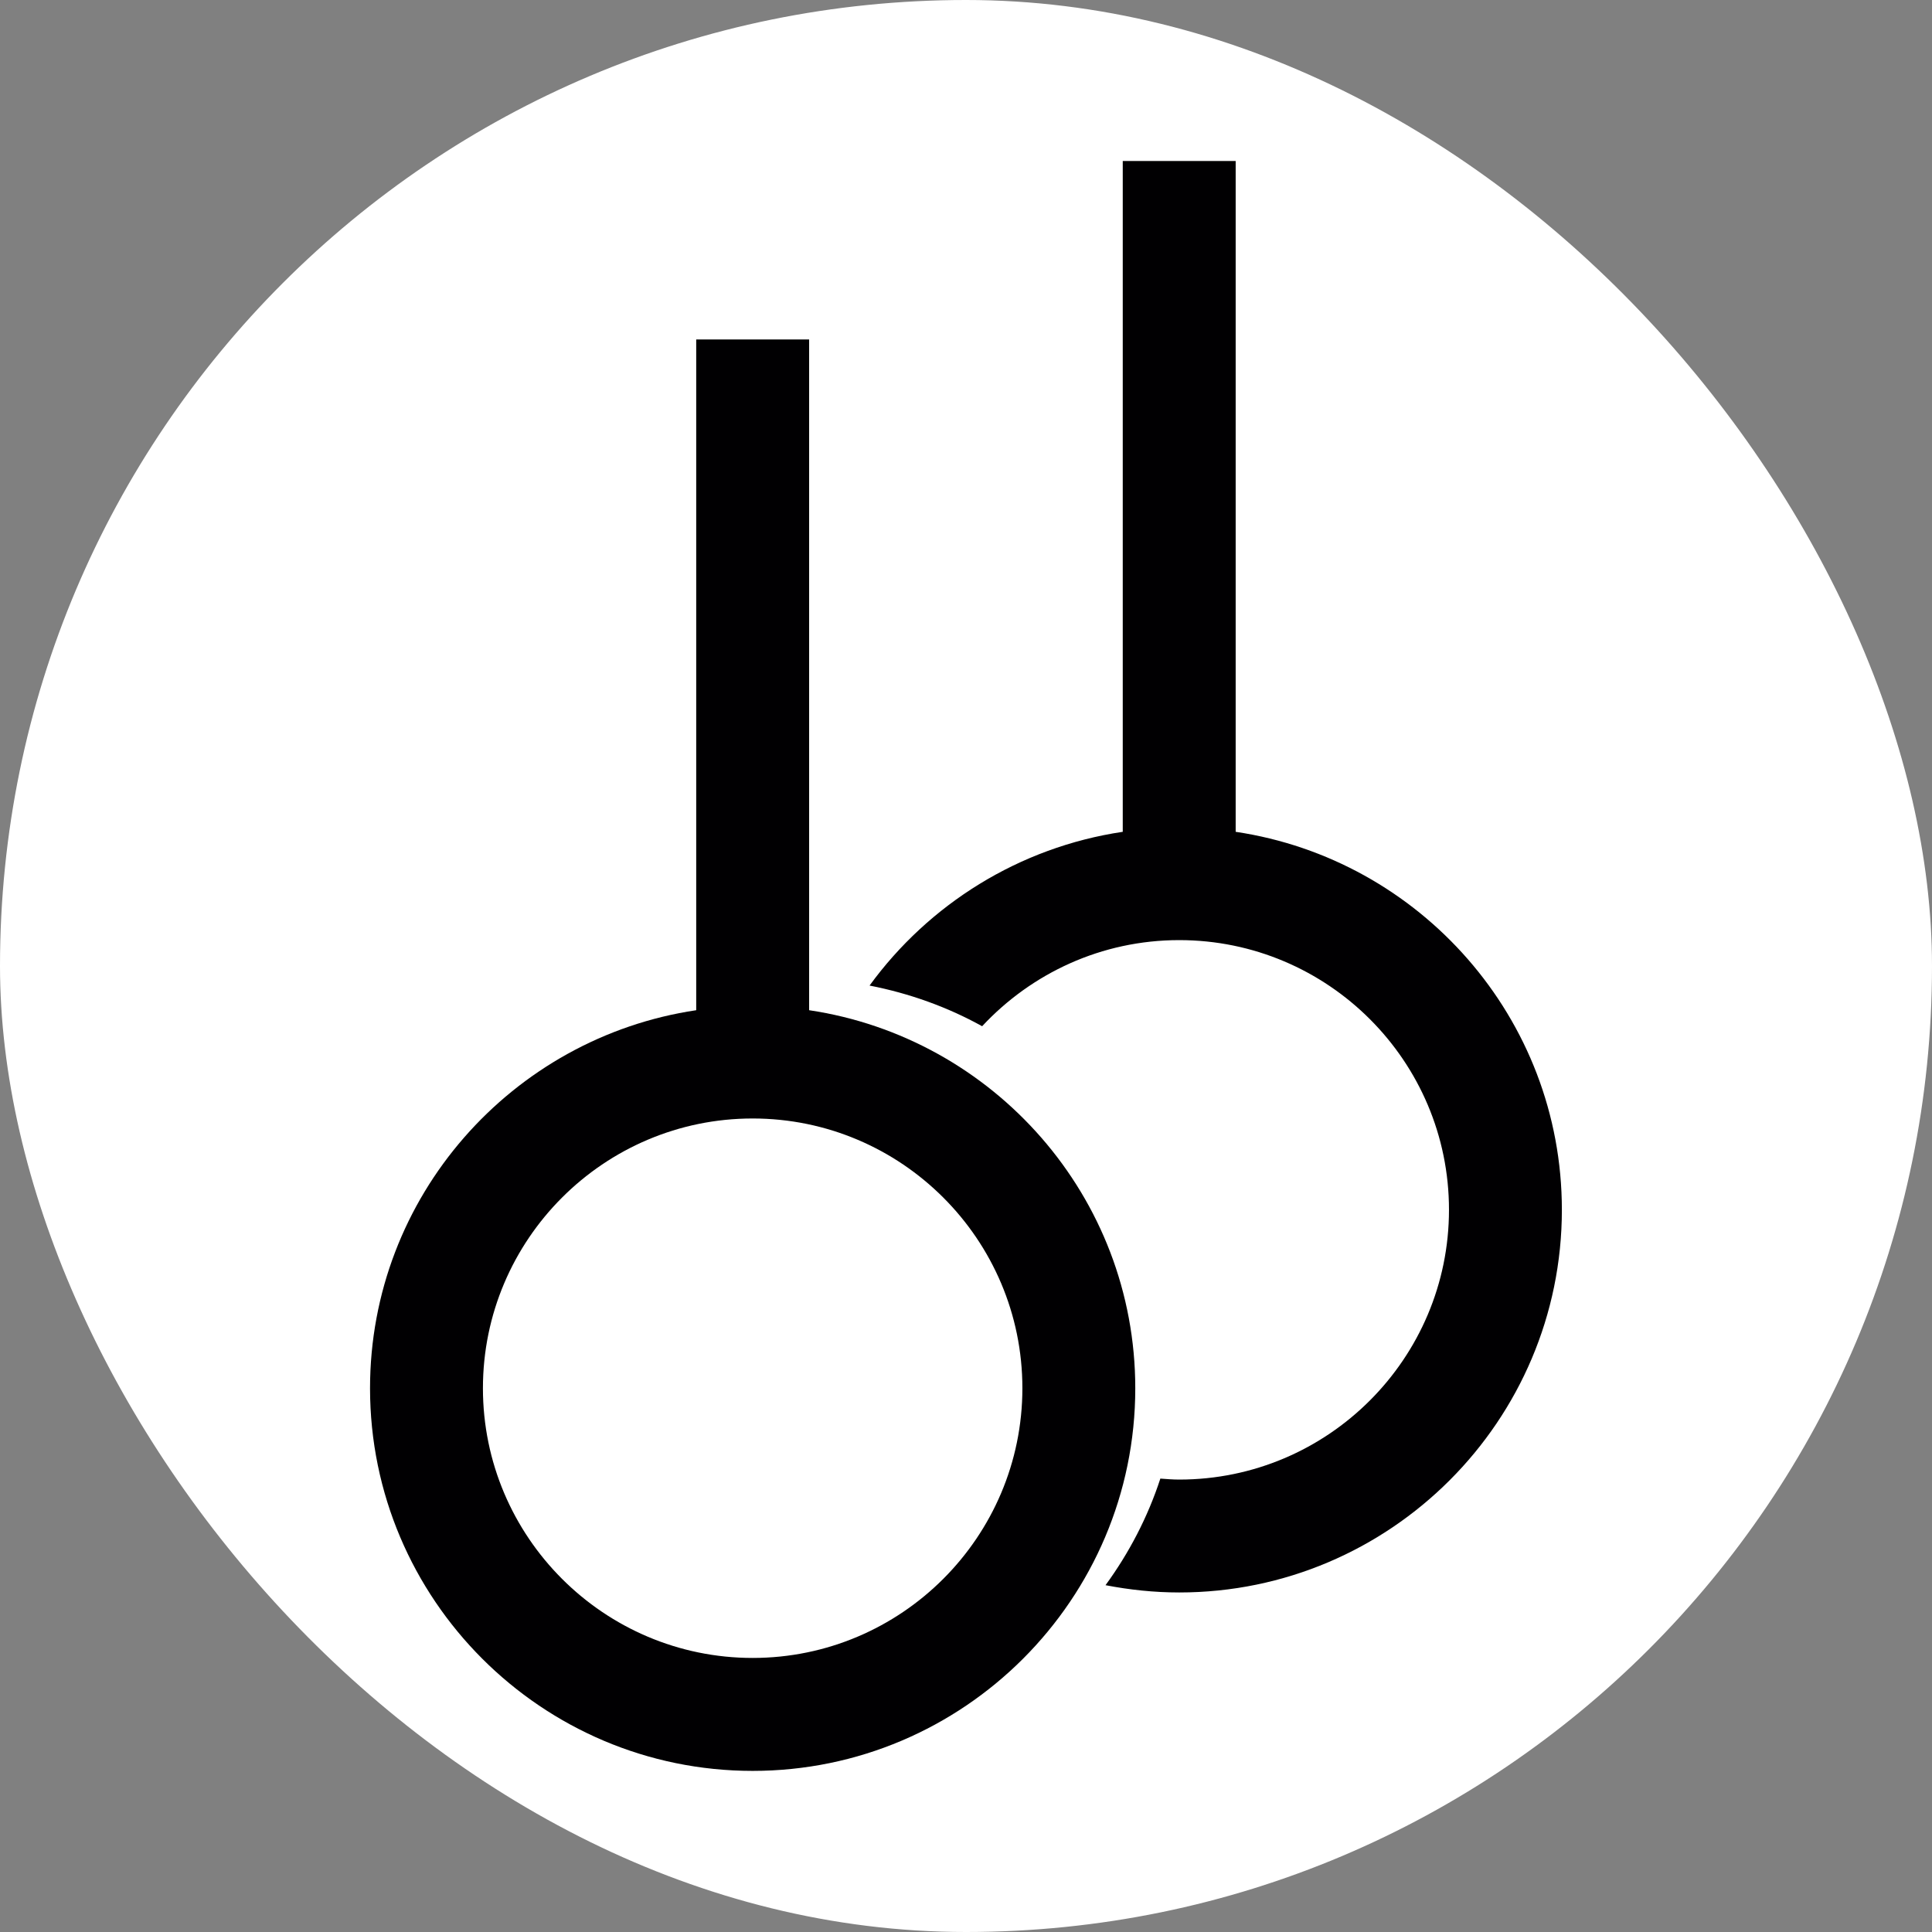 <!DOCTYPE svg PUBLIC "-//W3C//DTD SVG 1.1//EN" "http://www.w3.org/Graphics/SVG/1.1/DTD/svg11.dtd">
<!-- Uploaded to: SVG Repo, www.svgrepo.com, Transformed by: SVG Repo Mixer Tools -->
<svg height="800px" width="800px" version="1.1" id="Capa_1" xmlns="http://www.w3.org/2000/svg" xmlns:xlink="http://www.w3.org/1999/xlink" viewBox="-5.58 -5.58 66.95 66.95" xml:space="preserve" fill="#000000">
<rect x="-5.58" y="-5.58" width="66.95" height="66.95" fill="#808080" stroke="none"/>
<g id="SVGRepo_bgCarrier" stroke-width="0">
<rect x="-5.58" y="-5.58" width="66.95" height="66.95" rx="33.475" fill="#ffffff" strokewidth="0"/>
</g>
<g id="SVGRepo_tracerCarrier" stroke-linecap="round" stroke-linejoin="round"/>
<g id="SVGRepo_iconCarrier"> <g> <g> <g> <path style="fill:#010002;" d="M37.24,23.245V0h-3.913v23.245c-3.596,0.536-6.726,2.515-8.774,5.328 c1.388,0.271,2.704,0.745,3.901,1.409c1.708-1.833,4.135-2.984,6.83-2.984c5.154,0,9.348,4.189,9.348,9.345 s-4.193,9.349-9.348,9.349c-0.221,0-0.438-0.018-0.654-0.034c-0.438,1.341-1.086,2.579-1.9,3.694 c0.828,0.16,1.681,0.252,2.555,0.252c7.311,0,13.259-5.949,13.259-13.261C48.542,29.698,43.624,24.196,37.24,23.245z"/> <path style="fill:#010002;" d="M22.459,29.427V6.183h-3.913v23.244c-6.385,0.952-11.303,6.455-11.303,13.101 c0,7.311,5.949,13.259,13.259,13.259c7.311,0,13.259-5.948,13.259-13.259C33.761,35.882,28.843,30.379,22.459,29.427z M20.502,51.873c-5.153,0-9.347-4.193-9.347-9.346c0-5.154,4.194-9.348,9.347-9.348c5.154,0,9.347,4.192,9.347,9.348 C29.848,47.68,25.656,51.873,20.502,51.873z"/> </g> </g> </g> </g>
</svg>